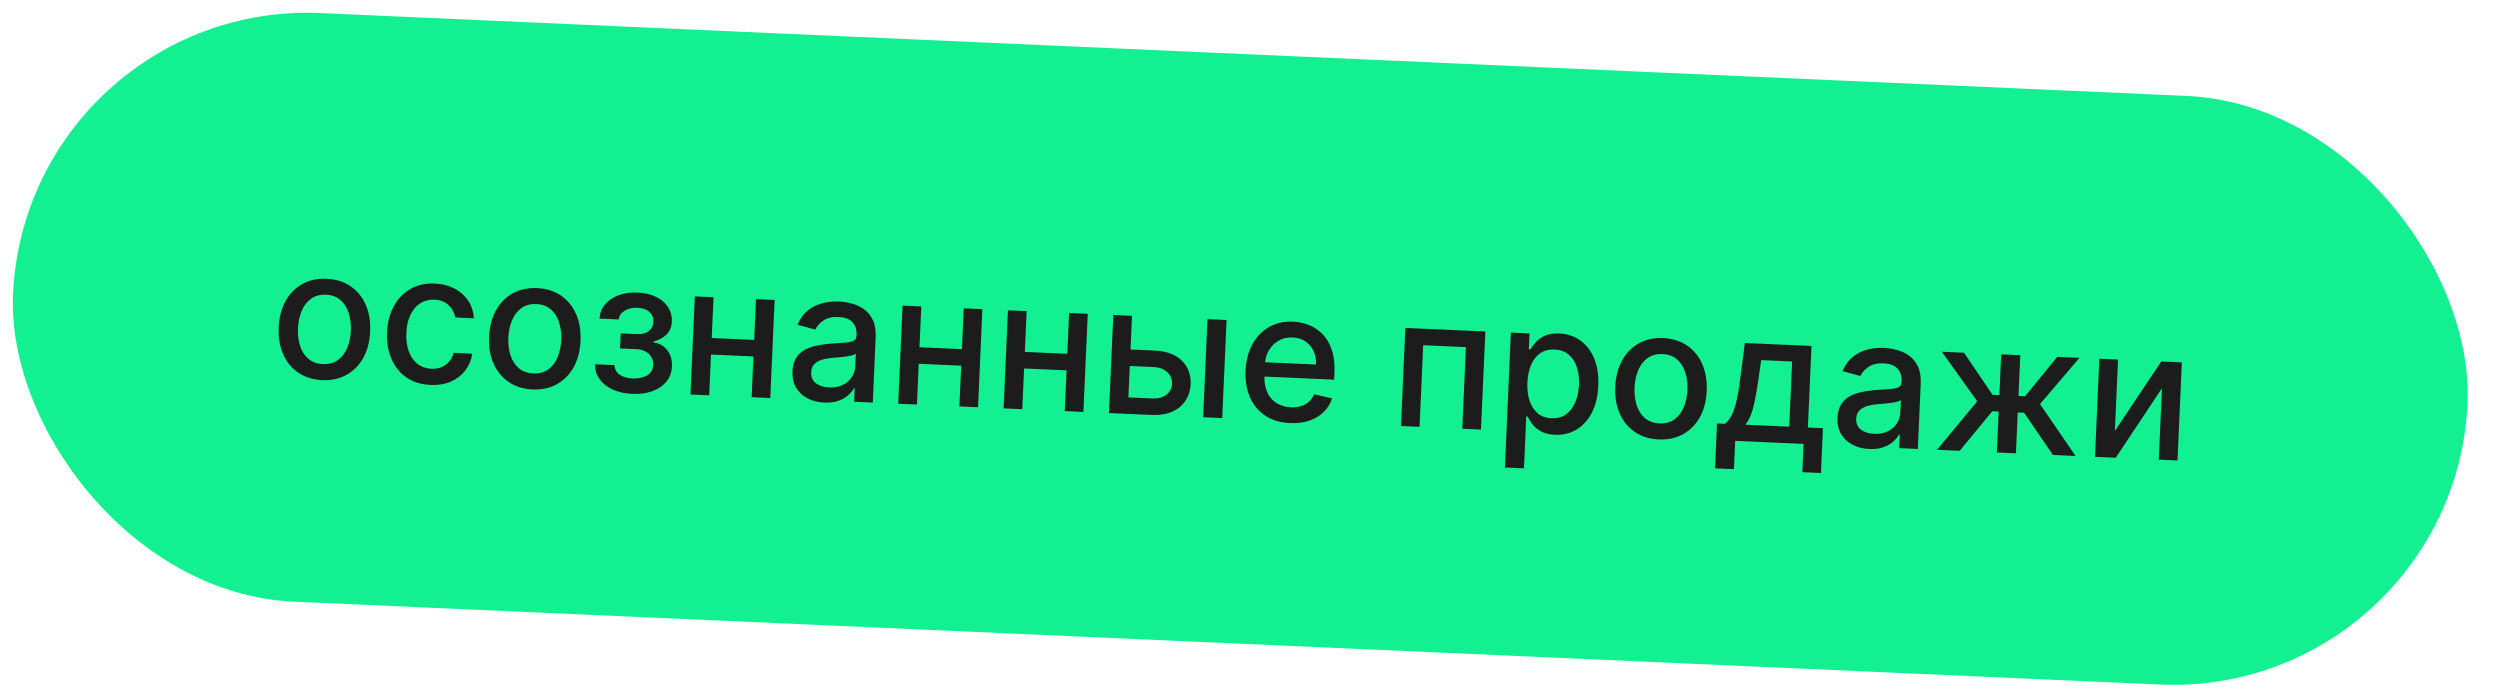 <?xml version="1.0" encoding="UTF-8"?> <svg xmlns="http://www.w3.org/2000/svg" width="125" height="35" viewBox="0 0 125 35" fill="none"><rect x="1.305" width="122.845" height="29.461" rx="14.73" transform="rotate(2.542 1.305 0)" fill="#13F092"></rect><path d="M16.109 19.005C15.649 18.985 15.252 18.862 14.919 18.636C14.586 18.41 14.333 18.103 14.16 17.716C13.988 17.328 13.912 16.882 13.935 16.375C13.957 15.866 14.072 15.426 14.278 15.053C14.485 14.68 14.764 14.396 15.116 14.201C15.468 14.005 15.874 13.918 16.334 13.938C16.793 13.959 17.19 14.082 17.523 14.308C17.857 14.534 18.11 14.841 18.282 15.231C18.455 15.62 18.53 16.069 18.507 16.578C18.485 17.085 18.37 17.523 18.164 17.894C17.958 18.264 17.678 18.547 17.326 18.743C16.974 18.938 16.569 19.026 16.109 19.005ZM16.148 18.204C16.445 18.217 16.696 18.149 16.899 18.001C17.102 17.852 17.256 17.648 17.361 17.391C17.468 17.133 17.529 16.847 17.543 16.532C17.557 16.219 17.522 15.93 17.438 15.664C17.356 15.395 17.22 15.177 17.032 15.009C16.843 14.841 16.599 14.75 16.301 14.736C16.001 14.723 15.749 14.792 15.544 14.943C15.341 15.094 15.185 15.299 15.078 15.559C14.973 15.816 14.913 16.102 14.899 16.415C14.885 16.73 14.919 17.02 15.001 17.286C15.085 17.552 15.222 17.768 15.411 17.934C15.602 18.101 15.847 18.191 16.148 18.204ZM21.526 19.246C21.052 19.225 20.648 19.099 20.314 18.869C19.984 18.637 19.735 18.326 19.569 17.937C19.403 17.548 19.331 17.107 19.352 16.616C19.375 16.117 19.488 15.682 19.692 15.309C19.896 14.934 20.174 14.647 20.524 14.447C20.874 14.247 21.28 14.158 21.742 14.178C22.114 14.195 22.443 14.279 22.729 14.43C23.014 14.579 23.241 14.781 23.409 15.036C23.579 15.291 23.673 15.584 23.693 15.916L22.764 15.874C22.723 15.642 22.614 15.439 22.439 15.265C22.265 15.091 22.026 14.997 21.722 14.983C21.456 14.972 21.22 15.032 21.013 15.163C20.809 15.293 20.646 15.484 20.524 15.736C20.402 15.987 20.333 16.287 20.318 16.636C20.302 16.994 20.342 17.305 20.439 17.569C20.536 17.834 20.681 18.042 20.872 18.193C21.066 18.345 21.298 18.426 21.569 18.438C21.749 18.446 21.915 18.421 22.065 18.361C22.217 18.299 22.345 18.208 22.451 18.087C22.559 17.966 22.637 17.818 22.685 17.643L23.614 17.684C23.566 18 23.45 18.279 23.267 18.52C23.083 18.761 22.844 18.947 22.548 19.077C22.254 19.207 21.914 19.263 21.526 19.246ZM26.628 19.472C26.168 19.452 25.771 19.329 25.438 19.103C25.105 18.877 24.852 18.57 24.679 18.183C24.506 17.796 24.431 17.349 24.454 16.842C24.476 16.333 24.591 15.893 24.797 15.52C25.004 15.147 25.283 14.863 25.635 14.668C25.987 14.472 26.393 14.385 26.853 14.405C27.312 14.425 27.709 14.549 28.042 14.775C28.376 15.001 28.629 15.308 28.801 15.698C28.974 16.087 29.049 16.536 29.026 17.045C29.003 17.552 28.889 17.99 28.683 18.36C28.477 18.731 28.198 19.014 27.845 19.209C27.493 19.405 27.087 19.493 26.628 19.472ZM26.666 18.671C26.965 18.684 27.215 18.616 27.418 18.468C27.62 18.319 27.775 18.115 27.88 17.858C27.987 17.6 28.048 17.314 28.062 16.999C28.076 16.686 28.041 16.396 27.956 16.13C27.875 15.862 27.739 15.644 27.55 15.476C27.362 15.307 27.118 15.217 26.82 15.203C26.52 15.19 26.268 15.259 26.063 15.41C25.86 15.561 25.704 15.766 25.597 16.026C25.492 16.283 25.432 16.569 25.418 16.881C25.404 17.197 25.438 17.487 25.52 17.753C25.605 18.019 25.741 18.235 25.93 18.401C26.121 18.568 26.366 18.658 26.666 18.671ZM29.751 18.213L30.728 18.256C30.732 18.457 30.815 18.615 30.979 18.731C31.144 18.847 31.362 18.911 31.632 18.923C31.907 18.936 32.144 18.887 32.343 18.779C32.542 18.668 32.647 18.488 32.658 18.239C32.664 18.09 32.633 17.959 32.563 17.845C32.496 17.729 32.397 17.637 32.265 17.569C32.136 17.502 31.981 17.464 31.8 17.456L31.002 17.421L31.035 16.67L31.833 16.706C32.103 16.718 32.309 16.665 32.448 16.547C32.588 16.43 32.661 16.279 32.67 16.093C32.679 15.893 32.613 15.729 32.474 15.602C32.337 15.472 32.141 15.401 31.885 15.39C31.625 15.378 31.407 15.427 31.229 15.537C31.052 15.644 30.955 15.789 30.938 15.972L29.974 15.929C29.992 15.655 30.086 15.418 30.255 15.218C30.426 15.017 30.65 14.865 30.928 14.762C31.207 14.657 31.522 14.612 31.871 14.628C32.235 14.644 32.547 14.716 32.808 14.845C33.069 14.974 33.267 15.145 33.403 15.358C33.541 15.571 33.604 15.812 33.592 16.08C33.58 16.35 33.489 16.568 33.32 16.733C33.152 16.896 32.938 17.009 32.678 17.073L32.675 17.124C32.864 17.145 33.03 17.21 33.172 17.319C33.314 17.427 33.423 17.567 33.499 17.739C33.574 17.911 33.607 18.104 33.598 18.316C33.585 18.616 33.49 18.872 33.314 19.084C33.141 19.296 32.906 19.455 32.609 19.562C32.314 19.666 31.98 19.71 31.608 19.693C31.246 19.677 30.924 19.606 30.642 19.481C30.361 19.353 30.142 19.181 29.983 18.965C29.826 18.749 29.749 18.498 29.751 18.213ZM37.974 17.007L37.938 17.834L35.281 17.716L35.318 16.889L37.974 17.007ZM35.676 14.861L35.459 19.765L34.523 19.724L34.741 14.819L35.676 14.861ZM38.732 14.996L38.514 19.901L37.582 19.859L37.8 14.955L38.732 14.996ZM41.214 20.129C40.903 20.115 40.625 20.046 40.379 19.919C40.133 19.791 39.941 19.613 39.804 19.385C39.669 19.157 39.609 18.883 39.623 18.561C39.635 18.285 39.699 18.059 39.813 17.885C39.928 17.711 40.078 17.576 40.263 17.48C40.449 17.383 40.654 17.314 40.88 17.27C41.106 17.227 41.336 17.197 41.569 17.179C41.864 17.158 42.104 17.141 42.288 17.128C42.472 17.113 42.606 17.081 42.692 17.034C42.777 16.987 42.822 16.905 42.827 16.791L42.828 16.768C42.841 16.489 42.772 16.27 42.621 16.11C42.472 15.949 42.244 15.863 41.935 15.849C41.614 15.835 41.357 15.895 41.166 16.029C40.976 16.161 40.843 16.312 40.765 16.481L39.877 16.237C39.996 15.944 40.162 15.71 40.375 15.536C40.59 15.36 40.833 15.237 41.105 15.166C41.377 15.092 41.661 15.062 41.956 15.075C42.152 15.084 42.359 15.117 42.576 15.173C42.795 15.228 42.998 15.32 43.184 15.45C43.373 15.58 43.524 15.76 43.637 15.992C43.751 16.221 43.799 16.514 43.783 16.871L43.639 20.128L42.707 20.087L42.736 19.416L42.698 19.415C42.631 19.535 42.533 19.652 42.404 19.766C42.275 19.88 42.112 19.972 41.915 20.042C41.718 20.112 41.484 20.141 41.214 20.129ZM41.456 19.372C41.719 19.384 41.947 19.342 42.139 19.246C42.333 19.15 42.483 19.02 42.589 18.856C42.696 18.69 42.754 18.511 42.763 18.317L42.791 17.685C42.755 17.717 42.688 17.746 42.589 17.772C42.492 17.795 42.381 17.815 42.257 17.831C42.132 17.844 42.011 17.857 41.893 17.869C41.776 17.878 41.677 17.887 41.598 17.894C41.412 17.909 41.241 17.941 41.085 17.99C40.931 18.038 40.806 18.113 40.71 18.213C40.616 18.311 40.566 18.445 40.558 18.616C40.548 18.852 40.627 19.035 40.796 19.164C40.965 19.291 41.185 19.36 41.456 19.372ZM48.361 17.468L48.325 18.295L45.668 18.177L45.705 17.35L48.361 17.468ZM46.064 15.322L45.846 20.226L44.91 20.185L45.128 15.28L46.064 15.322ZM49.119 15.457L48.902 20.362L47.969 20.32L48.187 15.416L49.119 15.457ZM53.63 17.702L53.593 18.529L50.937 18.411L50.973 17.584L53.63 17.702ZM51.332 15.556L51.114 20.46L50.179 20.418L50.397 15.514L51.332 15.556ZM54.388 15.691L54.17 20.596L53.237 20.554L53.455 15.65L54.388 15.691ZM56.308 17.466L57.732 17.529C58.333 17.556 58.788 17.725 59.098 18.038C59.408 18.35 59.553 18.741 59.532 19.212C59.519 19.518 59.434 19.791 59.279 20.029C59.123 20.267 58.903 20.452 58.617 20.582C58.332 20.71 57.99 20.765 57.589 20.747L55.447 20.652L55.665 15.748L56.6 15.79L56.419 19.87L57.626 19.924C57.901 19.936 58.129 19.875 58.312 19.74C58.495 19.603 58.592 19.423 58.602 19.199C58.612 18.963 58.533 18.766 58.363 18.609C58.193 18.451 57.97 18.365 57.696 18.353L56.272 18.29L56.308 17.466ZM60.157 20.861L60.374 15.957L61.329 15.999L61.111 20.904L60.157 20.861ZM64.502 21.153C64.018 21.132 63.607 21.01 63.267 20.788C62.929 20.564 62.674 20.26 62.501 19.875C62.331 19.487 62.257 19.039 62.279 18.531C62.302 18.028 62.415 17.59 62.619 17.215C62.826 16.84 63.103 16.553 63.451 16.353C63.801 16.153 64.204 16.063 64.659 16.083C64.936 16.096 65.202 16.153 65.458 16.256C65.714 16.359 65.94 16.513 66.138 16.718C66.336 16.923 66.487 17.185 66.593 17.503C66.698 17.819 66.741 18.2 66.721 18.645L66.706 18.983L62.808 18.81L62.839 18.095L65.802 18.226C65.814 17.975 65.772 17.75 65.679 17.552C65.585 17.352 65.448 17.191 65.268 17.07C65.09 16.949 64.878 16.883 64.631 16.872C64.363 16.86 64.126 16.916 63.92 17.039C63.716 17.16 63.555 17.323 63.437 17.529C63.322 17.733 63.258 17.958 63.247 18.202L63.223 18.761C63.208 19.089 63.253 19.37 63.358 19.605C63.465 19.84 63.62 20.023 63.823 20.154C64.026 20.282 64.267 20.353 64.546 20.365C64.727 20.373 64.893 20.355 65.044 20.311C65.196 20.264 65.328 20.191 65.441 20.091C65.555 19.992 65.643 19.867 65.707 19.716L66.604 19.919C66.52 20.182 66.379 20.409 66.183 20.601C65.989 20.791 65.749 20.935 65.463 21.033C65.18 21.129 64.859 21.169 64.502 21.153ZM70.049 21.3L70.266 16.396L74.267 16.574L74.049 21.478L73.114 21.436L73.295 17.356L71.159 17.261L70.978 21.342L70.049 21.3ZM75.244 23.374L75.544 16.63L76.476 16.672L76.441 17.467L76.52 17.47C76.58 17.371 76.665 17.256 76.776 17.127C76.886 16.997 77.036 16.887 77.225 16.795C77.415 16.701 77.662 16.66 77.967 16.674C78.362 16.692 78.711 16.807 79.013 17.021C79.315 17.235 79.546 17.534 79.706 17.919C79.868 18.304 79.937 18.761 79.914 19.291C79.89 19.821 79.782 20.271 79.588 20.643C79.395 21.012 79.139 21.291 78.822 21.482C78.504 21.67 78.147 21.756 77.751 21.738C77.453 21.725 77.212 21.664 77.027 21.556C76.844 21.447 76.702 21.324 76.602 21.185C76.501 21.046 76.425 20.923 76.372 20.817L76.314 20.814L76.199 23.416L75.244 23.374ZM76.37 19.124C76.355 19.469 76.391 19.773 76.48 20.038C76.569 20.302 76.704 20.511 76.887 20.667C77.07 20.82 77.299 20.902 77.574 20.915C77.859 20.927 78.101 20.862 78.299 20.72C78.497 20.575 78.651 20.374 78.761 20.116C78.872 19.859 78.936 19.566 78.95 19.239C78.964 18.915 78.928 18.622 78.842 18.36C78.757 18.099 78.622 17.889 78.435 17.731C78.25 17.574 78.014 17.489 77.726 17.476C77.45 17.464 77.212 17.524 77.014 17.659C76.819 17.793 76.666 17.985 76.557 18.237C76.448 18.488 76.385 18.784 76.37 19.124ZM82.936 21.972C82.477 21.951 82.08 21.828 81.747 21.602C81.413 21.376 81.16 21.07 80.988 20.682C80.815 20.295 80.74 19.848 80.763 19.341C80.785 18.833 80.9 18.392 81.106 18.019C81.312 17.647 81.592 17.363 81.944 17.167C82.296 16.972 82.702 16.884 83.161 16.905C83.621 16.925 84.018 17.048 84.351 17.274C84.684 17.5 84.937 17.808 85.11 18.197C85.282 18.587 85.357 19.036 85.335 19.544C85.312 20.051 85.198 20.489 84.992 20.86C84.785 21.23 84.506 21.514 84.154 21.709C83.802 21.904 83.396 21.992 82.936 21.972ZM82.975 21.17C83.273 21.184 83.524 21.116 83.727 20.967C83.929 20.818 84.083 20.615 84.189 20.357C84.296 20.1 84.357 19.813 84.371 19.498C84.385 19.186 84.35 18.896 84.265 18.63C84.183 18.362 84.048 18.144 83.859 17.975C83.671 17.807 83.427 17.716 83.129 17.703C82.829 17.69 82.576 17.758 82.371 17.909C82.168 18.06 82.013 18.265 81.906 18.525C81.8 18.783 81.741 19.068 81.727 19.381C81.713 19.696 81.747 19.987 81.829 20.253C81.913 20.519 82.05 20.735 82.239 20.901C82.43 21.067 82.675 21.157 82.975 21.17ZM85.751 23.415L85.85 21.173L86.249 21.191C86.356 21.102 86.447 20.994 86.523 20.867C86.601 20.741 86.669 20.589 86.725 20.412C86.785 20.236 86.836 20.029 86.881 19.792C86.926 19.553 86.968 19.28 87.007 18.972L87.242 17.15L90.575 17.298L90.394 21.375L91.147 21.408L91.048 23.65L90.116 23.608L90.178 22.194L86.759 22.042L86.696 23.457L85.751 23.415ZM87.271 21.236L89.462 21.334L89.606 18.074L88.061 18.005L87.914 19.013C87.842 19.526 87.76 19.97 87.669 20.345C87.578 20.719 87.445 21.016 87.271 21.236ZM93.466 22.449C93.155 22.435 92.877 22.365 92.631 22.239C92.385 22.111 92.193 21.933 92.056 21.705C91.921 21.477 91.861 21.202 91.875 20.881C91.888 20.604 91.951 20.379 92.065 20.205C92.18 20.031 92.33 19.895 92.515 19.799C92.701 19.703 92.906 19.633 93.132 19.59C93.358 19.547 93.588 19.516 93.821 19.499C94.116 19.478 94.356 19.461 94.54 19.448C94.724 19.432 94.859 19.401 94.944 19.354C95.029 19.306 95.075 19.225 95.08 19.11L95.081 19.088C95.093 18.809 95.024 18.589 94.873 18.429C94.725 18.269 94.496 18.182 94.187 18.168C93.866 18.154 93.609 18.214 93.418 18.348C93.229 18.481 93.095 18.632 93.017 18.801L92.129 18.557C92.249 18.263 92.415 18.03 92.627 17.856C92.842 17.68 93.085 17.556 93.357 17.485C93.629 17.412 93.913 17.382 94.209 17.395C94.405 17.404 94.611 17.436 94.828 17.493C95.048 17.547 95.25 17.64 95.437 17.769C95.625 17.899 95.776 18.08 95.889 18.311C96.003 18.54 96.052 18.833 96.036 19.191L95.891 22.448L94.959 22.406L94.989 21.736L94.95 21.734C94.883 21.855 94.785 21.972 94.656 22.086C94.528 22.199 94.365 22.291 94.168 22.361C93.97 22.432 93.737 22.461 93.466 22.449ZM93.708 21.692C93.972 21.703 94.2 21.661 94.392 21.565C94.586 21.469 94.735 21.34 94.841 21.176C94.948 21.01 95.006 20.83 95.015 20.636L95.043 20.004C95.007 20.037 94.94 20.066 94.841 20.091C94.744 20.115 94.633 20.134 94.509 20.15C94.385 20.164 94.263 20.176 94.146 20.188C94.028 20.198 93.929 20.206 93.85 20.213C93.664 20.229 93.493 20.261 93.337 20.309C93.184 20.358 93.059 20.432 92.963 20.532C92.869 20.631 92.818 20.765 92.81 20.935C92.8 21.171 92.879 21.354 93.048 21.483C93.218 21.61 93.437 21.68 93.708 21.692ZM96.85 22.49L98.861 20.065L97.09 17.587L98.201 17.636L99.627 19.741L99.969 19.756L100.059 17.719L101.014 17.761L100.924 19.798L101.256 19.813L102.863 17.843L103.974 17.892L102 20.204L103.778 22.798L102.645 22.747L101.206 20.636L100.887 20.622L100.796 22.665L99.842 22.623L99.932 20.579L99.613 20.565L97.983 22.54L96.85 22.49ZM105.744 21.544L108.064 18.074L109.092 18.12L108.874 23.024L107.939 22.982L108.097 19.413L105.787 22.887L104.749 22.841L104.967 17.936L105.902 17.978L105.744 21.544Z" fill="#1C1C1C"></path></svg> 